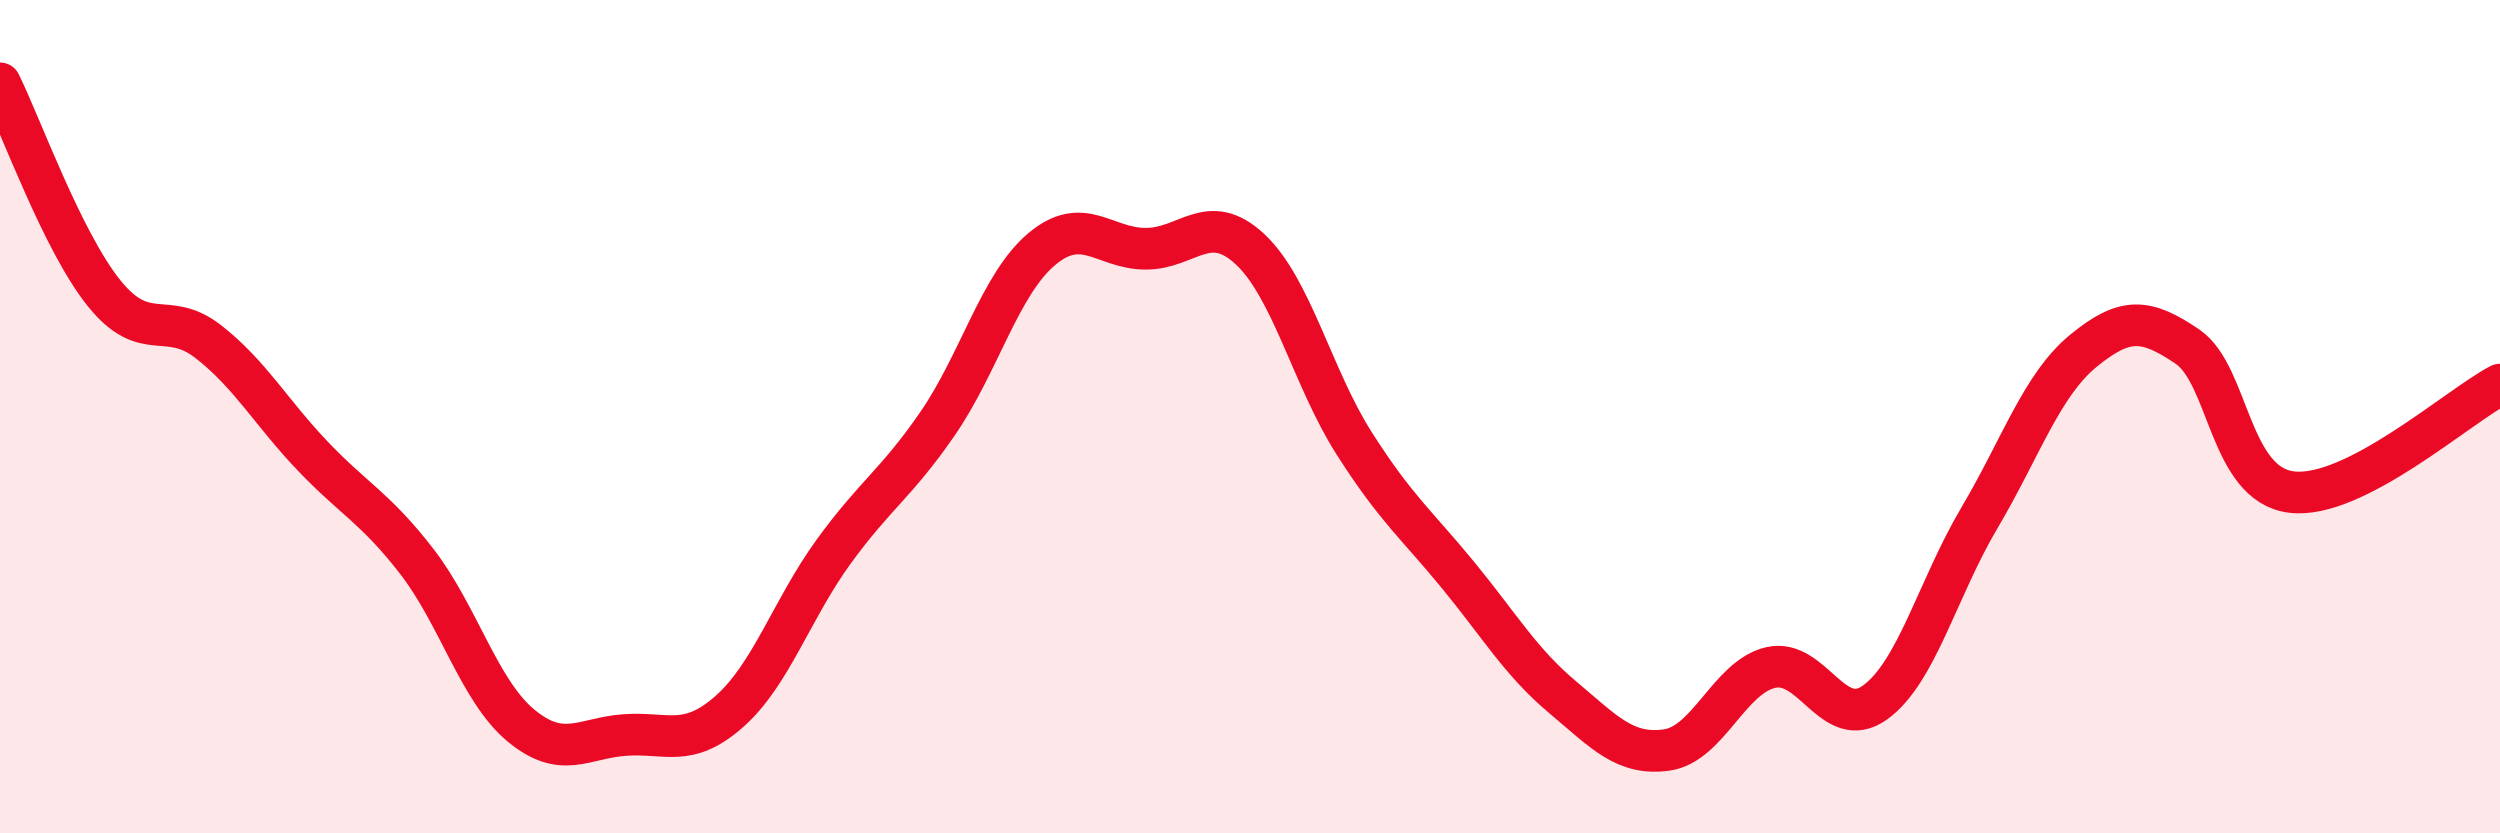 
    <svg width="60" height="20" viewBox="0 0 60 20" xmlns="http://www.w3.org/2000/svg">
      <path
        d="M 0,2 C 0.5,3.01 1.5,5.8 2.5,7.04 C 3.5,8.28 4,7.42 5,8.2 C 6,8.98 6.5,9.89 7.5,10.94 C 8.5,11.99 9,12.18 10,13.47 C 11,14.76 11.5,16.58 12.5,17.41 C 13.5,18.24 14,17.71 15,17.64 C 16,17.57 16.5,17.96 17.5,17.08 C 18.5,16.2 19,14.63 20,13.25 C 21,11.87 21.5,11.62 22.5,10.17 C 23.5,8.72 24,6.82 25,5.98 C 26,5.14 26.5,5.97 27.5,5.97 C 28.5,5.97 29,5.05 30,5.98 C 31,6.91 31.5,9.07 32.5,10.64 C 33.5,12.21 34,12.59 35,13.81 C 36,15.03 36.5,15.89 37.5,16.73 C 38.5,17.57 39,18.14 40,18 C 41,17.86 41.5,16.25 42.5,16.02 C 43.5,15.79 44,17.58 45,16.86 C 46,16.14 46.5,14.13 47.5,12.44 C 48.5,10.75 49,9.24 50,8.42 C 51,7.6 51.5,7.64 52.5,8.32 C 53.5,9 53.5,11.63 55,11.81 C 56.5,11.99 59,9.75 60,9.23L60 20L0 20Z"
        fill="#EB0A25"
        opacity="0.1"
        stroke-linecap="round"
        stroke-linejoin="round"
      />
      <path
        d="M 0,2 C 0.5,3.01 1.5,5.8 2.5,7.04 C 3.5,8.28 4,7.42 5,8.2 C 6,8.98 6.5,9.89 7.5,10.94 C 8.5,11.99 9,12.18 10,13.47 C 11,14.76 11.5,16.58 12.5,17.41 C 13.5,18.24 14,17.71 15,17.64 C 16,17.57 16.5,17.96 17.5,17.08 C 18.5,16.2 19,14.63 20,13.25 C 21,11.87 21.5,11.62 22.5,10.17 C 23.5,8.72 24,6.82 25,5.98 C 26,5.14 26.5,5.97 27.5,5.97 C 28.5,5.97 29,5.05 30,5.98 C 31,6.91 31.5,9.07 32.5,10.64 C 33.5,12.21 34,12.59 35,13.81 C 36,15.03 36.5,15.89 37.5,16.73 C 38.5,17.57 39,18.14 40,18 C 41,17.86 41.5,16.25 42.5,16.02 C 43.5,15.79 44,17.58 45,16.86 C 46,16.14 46.5,14.13 47.5,12.44 C 48.5,10.75 49,9.24 50,8.42 C 51,7.6 51.5,7.64 52.5,8.32 C 53.5,9 53.5,11.63 55,11.81 C 56.5,11.99 59,9.75 60,9.23"
        stroke="#EB0A25"
        stroke-width="1"
        fill="none"
        stroke-linecap="round"
        stroke-linejoin="round"
      />
    </svg>
  
